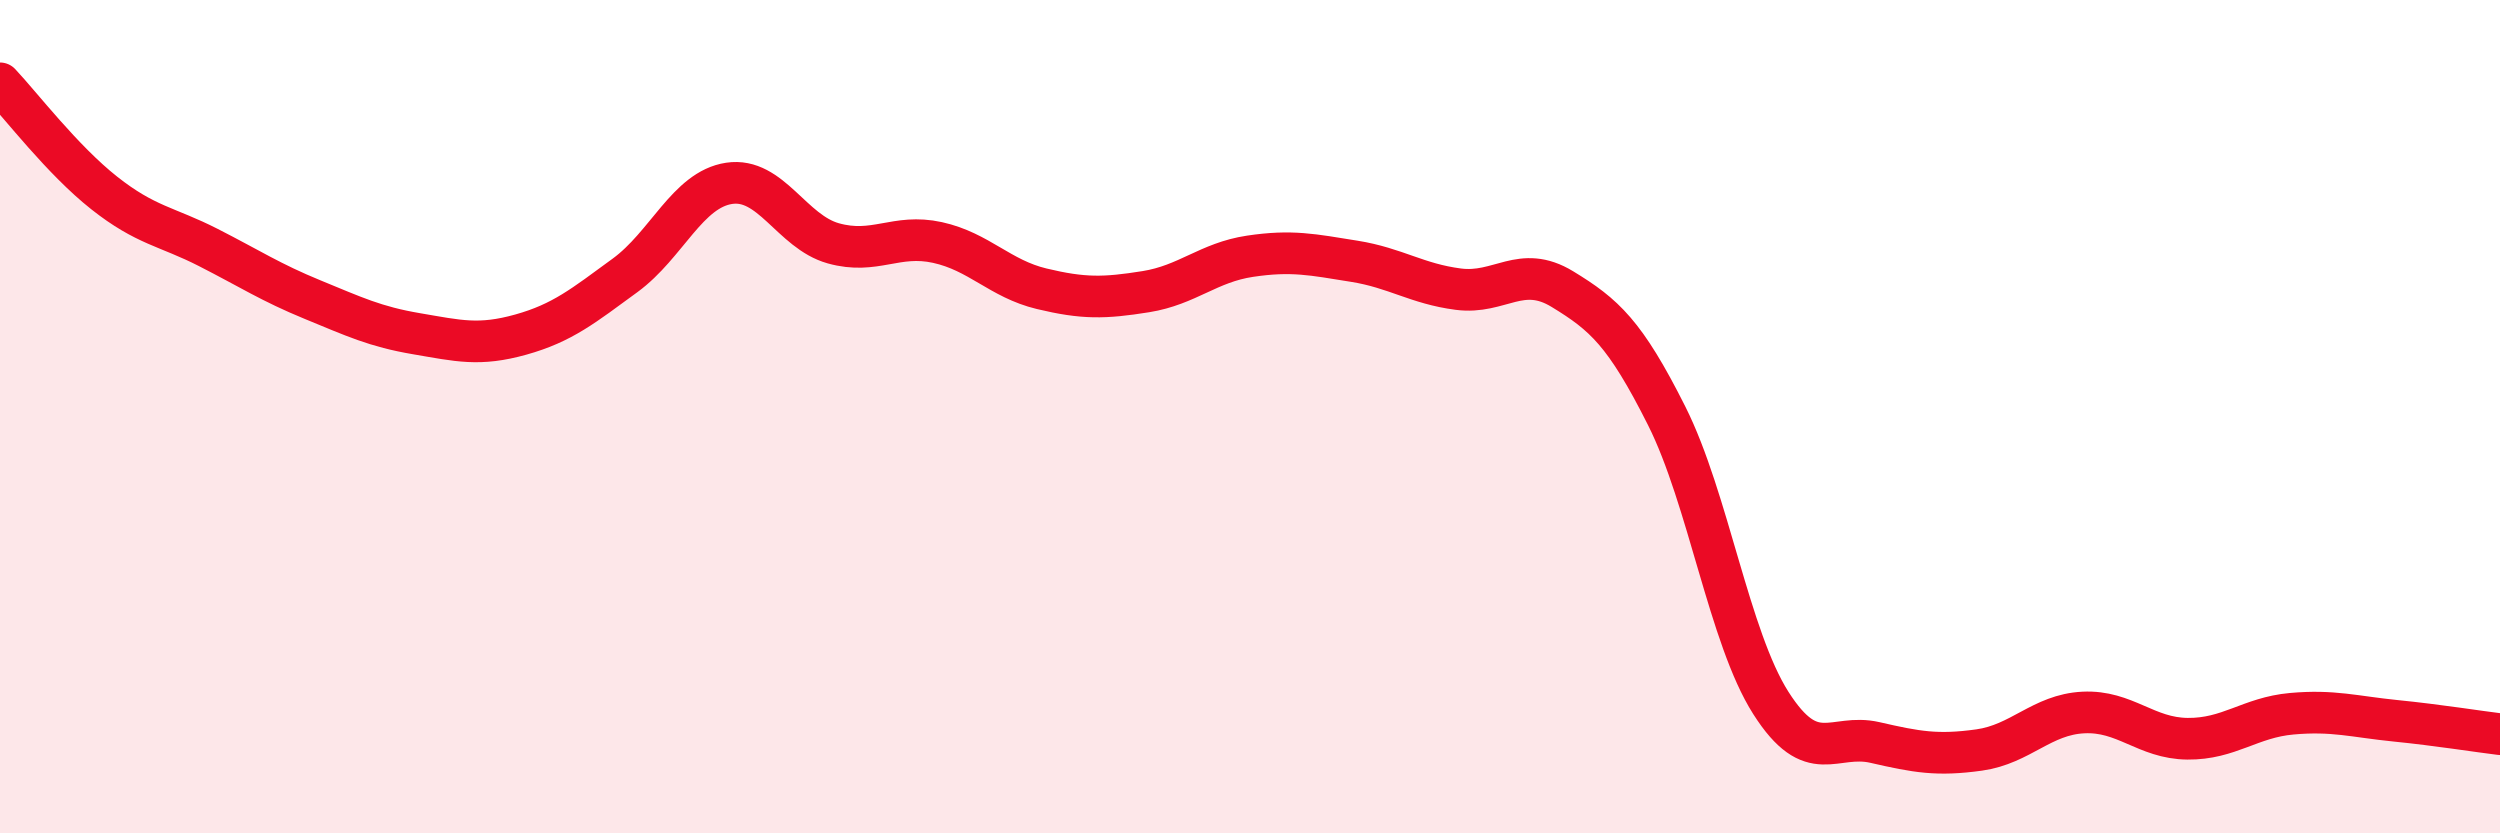 
    <svg width="60" height="20" viewBox="0 0 60 20" xmlns="http://www.w3.org/2000/svg">
      <path
        d="M 0,2 C 0.5,2.53 1.5,3.84 2.5,4.63 C 3.5,5.42 4,5.43 5,5.94 C 6,6.45 6.5,6.78 7.5,7.19 C 8.5,7.6 9,7.84 10,8.01 C 11,8.18 11.5,8.31 12.5,8.03 C 13.5,7.75 14,7.34 15,6.61 C 16,5.88 16.5,4.55 17.5,4.4 C 18.5,4.25 19,5.56 20,5.84 C 21,6.12 21.5,5.6 22.5,5.82 C 23.5,6.04 24,6.69 25,6.93 C 26,7.17 26.5,7.16 27.5,7 C 28.5,6.84 29,6.3 30,6.15 C 31,6 31.5,6.11 32.5,6.27 C 33.5,6.43 34,6.81 35,6.94 C 36,7.07 36.5,6.33 37.5,6.94 C 38.5,7.55 39,7.99 40,9.98 C 41,11.97 41.5,15.3 42.5,16.87 C 43.5,18.44 44,17.59 45,17.82 C 46,18.05 46.5,18.14 47.5,18 C 48.5,17.86 49,17.15 50,17.1 C 51,17.05 51.5,17.72 52.5,17.73 C 53.5,17.74 54,17.22 55,17.13 C 56,17.04 56.5,17.2 57.5,17.3 C 58.5,17.4 59.5,17.56 60,17.62L60 20L0 20Z"
        fill="#EB0A25"
        opacity="0.1"
        stroke-linecap="round"
        stroke-linejoin="round"
      />
      <path
        d="M 0,2 C 0.5,2.53 1.5,3.84 2.5,4.63 C 3.5,5.42 4,5.43 5,5.94 C 6,6.45 6.5,6.78 7.5,7.19 C 8.5,7.6 9,7.84 10,8.01 C 11,8.18 11.5,8.31 12.5,8.03 C 13.5,7.75 14,7.34 15,6.61 C 16,5.88 16.5,4.55 17.5,4.4 C 18.5,4.25 19,5.56 20,5.84 C 21,6.12 21.5,5.6 22.5,5.82 C 23.5,6.04 24,6.69 25,6.93 C 26,7.17 26.5,7.16 27.5,7 C 28.5,6.84 29,6.3 30,6.15 C 31,6 31.5,6.11 32.5,6.27 C 33.5,6.43 34,6.81 35,6.94 C 36,7.07 36.5,6.33 37.5,6.94 C 38.5,7.55 39,7.99 40,9.98 C 41,11.97 41.5,15.3 42.5,16.87 C 43.5,18.44 44,17.59 45,17.82 C 46,18.05 46.5,18.14 47.5,18 C 48.5,17.86 49,17.15 50,17.1 C 51,17.05 51.5,17.72 52.5,17.73 C 53.5,17.74 54,17.22 55,17.13 C 56,17.04 56.5,17.2 57.5,17.3 C 58.5,17.4 59.5,17.56 60,17.62"
        stroke="#EB0A25"
        stroke-width="1"
        fill="none"
        stroke-linecap="round"
        stroke-linejoin="round"
      />
    </svg>
  